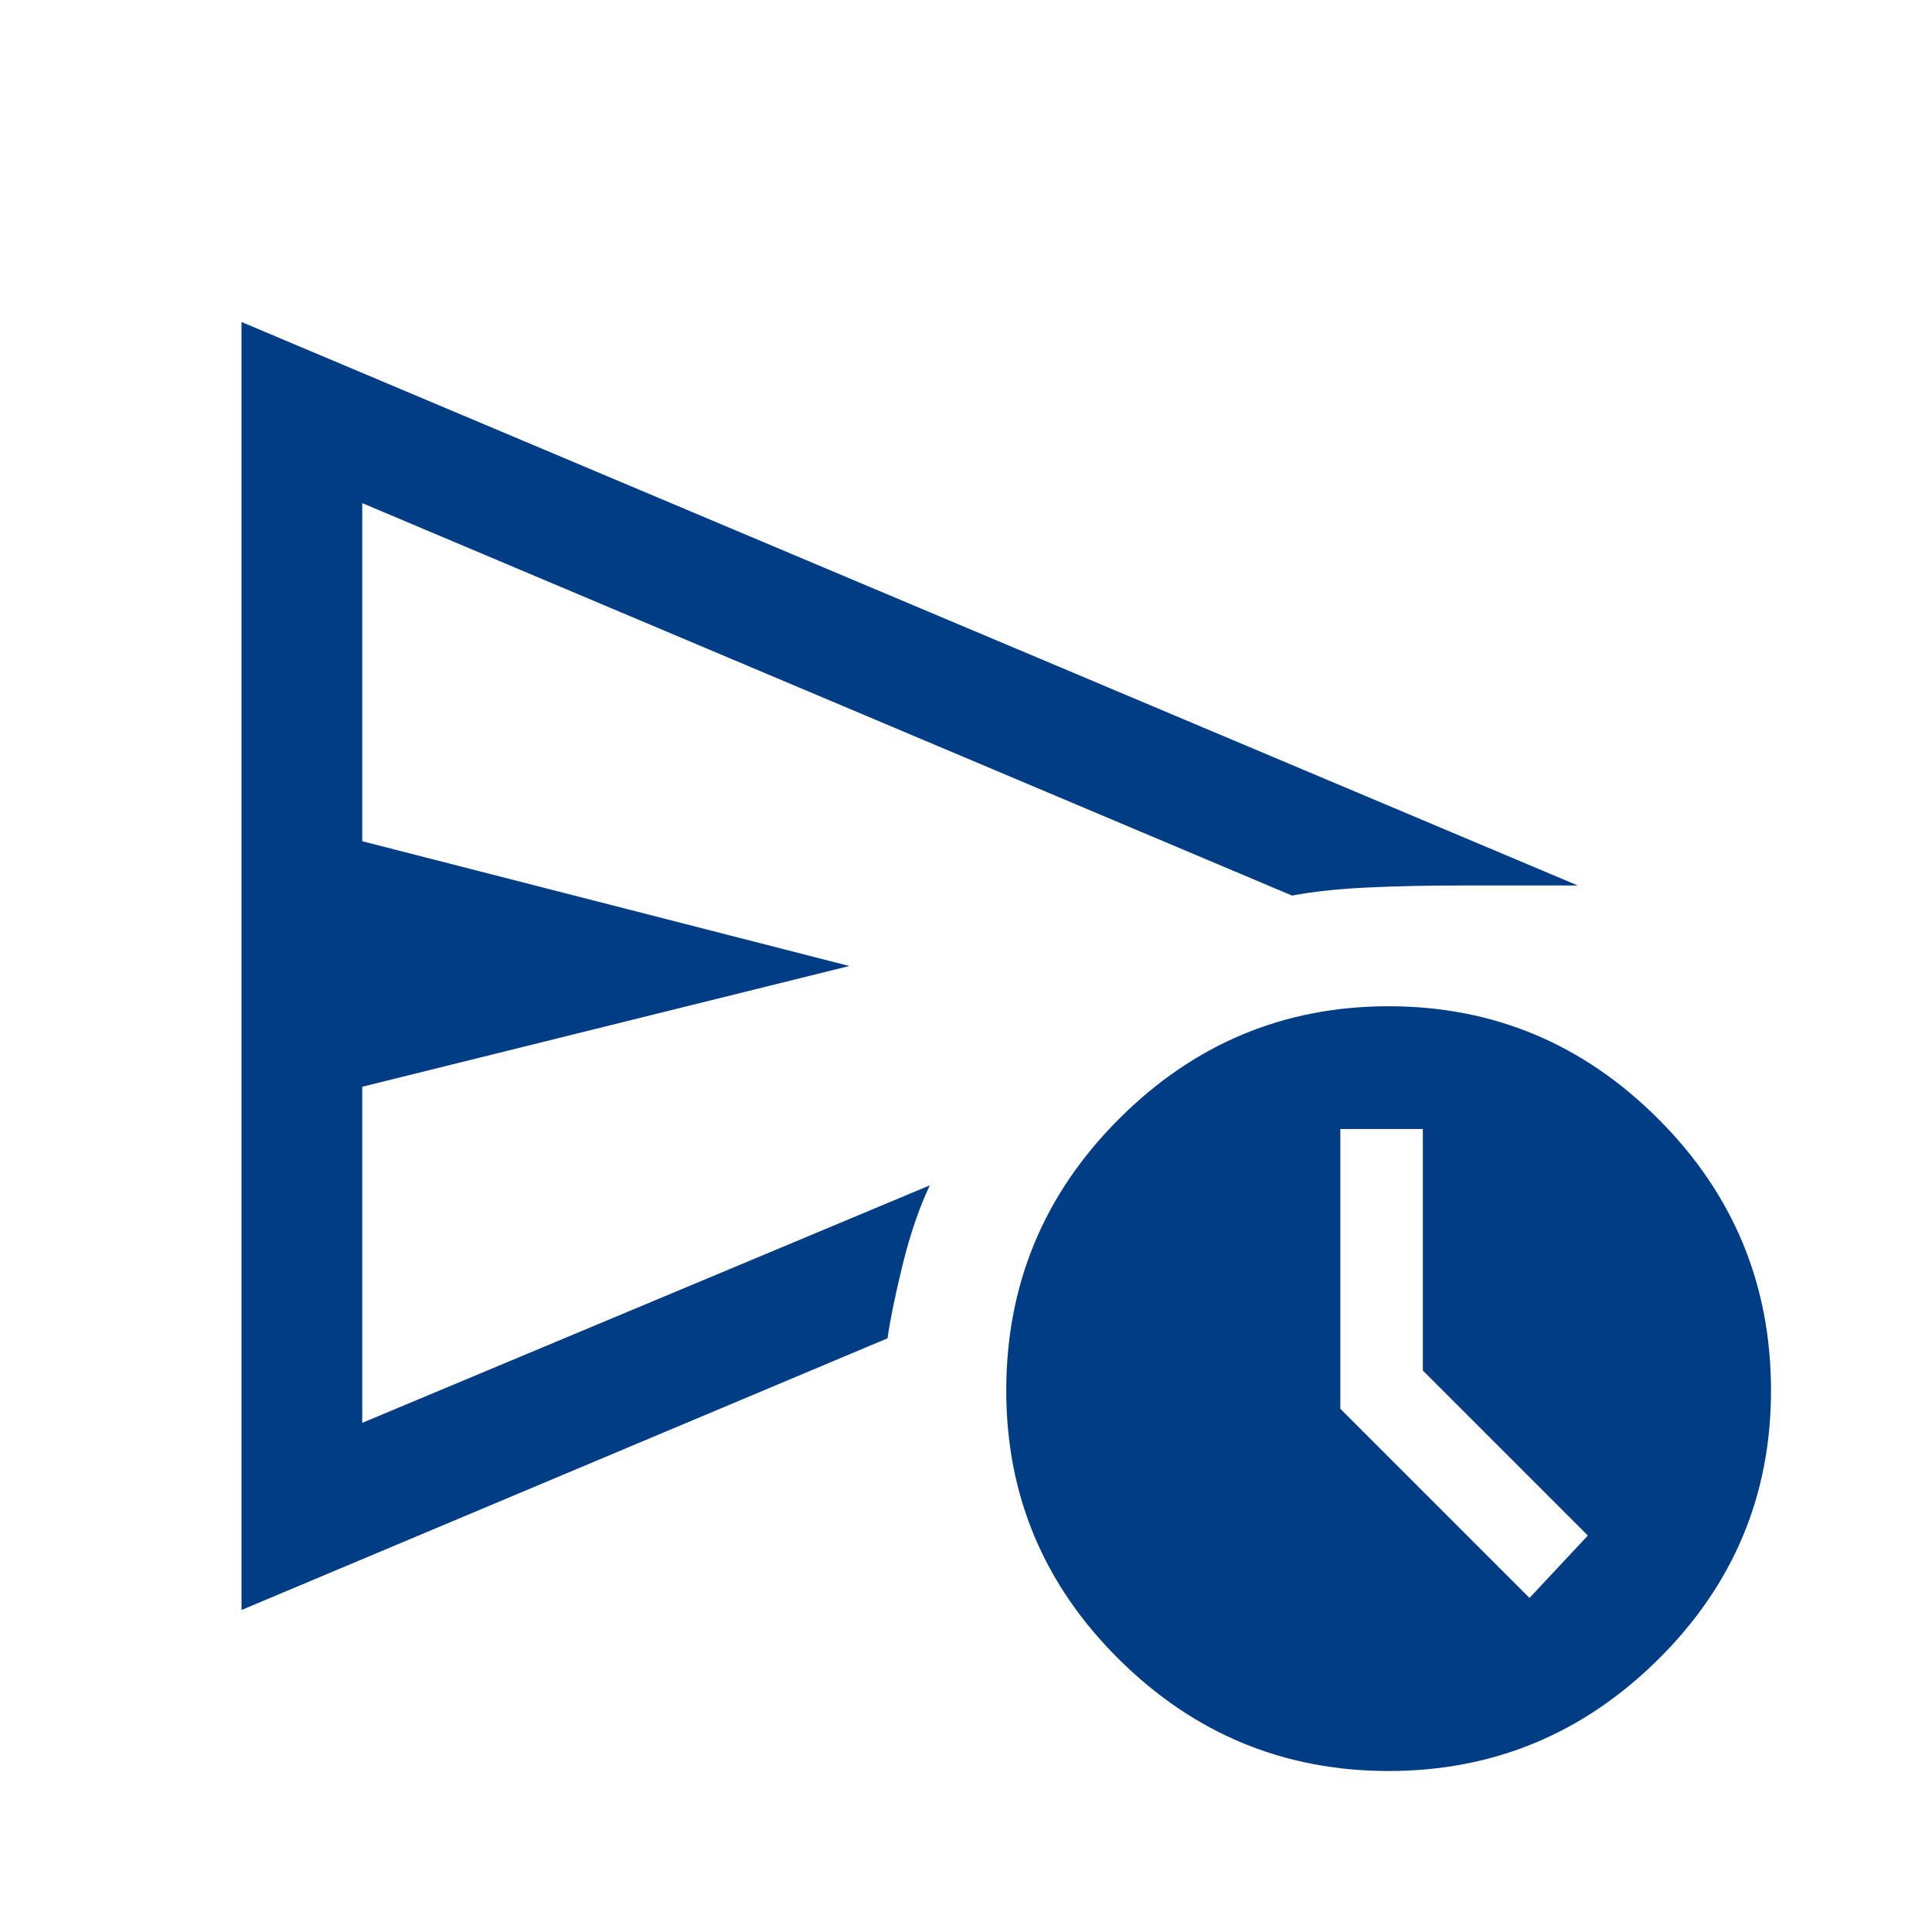 <svg xmlns="http://www.w3.org/2000/svg" height="48" width="48" fill="#013d84"><path d="M6 40V8L39.2 22Q38.25 22 37.725 22Q37.2 22 36.25 22Q35.05 22 33.975 22.05Q32.9 22.1 32.1 22.25L9 12.5V20.9L21.1 24L9 27V35.35L23.1 29.45Q22.7 30.3 22.425 31.425Q22.15 32.55 22.05 33.25Q22.05 33.25 22.05 33.25Q22.05 33.25 22.05 33.25ZM34.5 44Q30.6 44 27.8 41.225Q25 38.45 25 34.55Q25 30.6 27.8 27.8Q30.6 25 34.5 25Q38.4 25 41.2 27.8Q44 30.6 44 34.55Q44 38.45 41.2 41.225Q38.4 44 34.5 44ZM38 39.7 39.45 38.15 35.35 34.05V28.05H33.3V35ZM9 29.45Q9 27.35 9 25.125Q9 22.9 9 22.25V12.5V20.9V27V35.35Z"/></svg>